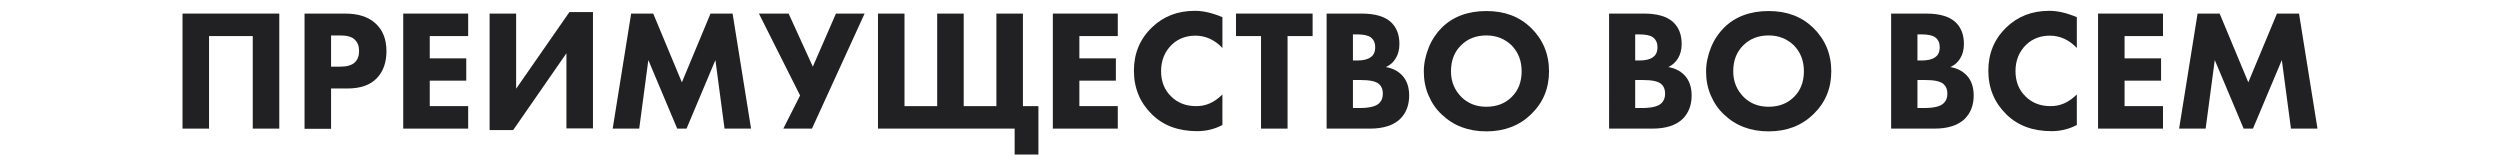 <?xml version="1.0" encoding="UTF-8"?> <!-- Generator: Adobe Illustrator 24.1.2, SVG Export Plug-In . SVG Version: 6.00 Build 0) --> <svg xmlns="http://www.w3.org/2000/svg" xmlns:xlink="http://www.w3.org/1999/xlink" id="Слой_1" x="0px" y="0px" viewBox="0 0 1178 78" style="enable-background:new 0 0 1178 78;" xml:space="preserve"> <style type="text/css"> .st0{fill:#212123;} </style> <g> <path class="st0" d="M86,6.4h45.6v54.2h-12.5V17H98.5v43.6H86V6.4z"></path> <path class="st0" d="M143.5,6.4h19.1c6.1,0,10.9,1.5,14.2,4.5c3.5,3.1,5.3,7.5,5.3,13.2c0,5.3-1.5,9.6-4.6,12.8 c-3.1,3.2-7.7,4.8-13.8,4.8H156v19h-12.5V6.4z M156,16.7v14.7h4.5c3.1,0,5.3-0.7,6.7-2c1.4-1.4,2-3.1,2-5.4c0-2.3-0.7-4-2-5.3 c-1.4-1.4-3.7-2-7-2H156z"></path> <path class="st0" d="M220.6,6.4V17h-18.1v10.5h17.2V38h-17.2v12h18.1v10.6h-30.6V6.4H220.6z"></path> <path class="st0" d="M230.7,6.4h12.5v35.4l25.1-36.1h11.1v54.8h-12.5V25.1l-25.1,36.2h-11.1V6.4z"></path> <path class="st0" d="M301.2,60.6h-12.5l8.7-54.2h10.4l13.5,32.4l13.5-32.4h10.4l8.7,54.2h-12.5l-4.3-32.3l-13.6,32.3h-4.4 l-13.6-32.3L301.2,60.6z"></path> <path class="st0" d="M357.6,6.4h14l11.4,25l10.9-25h13.5l-24.8,54.2h-13.5L377,45L357.6,6.4z"></path> <path class="st0" d="M478.1,60.6h-64.4V6.4h12.5v43.6h15.4V6.4h12.5v43.6h15.4V6.4H482v43.6h7.3v22.8h-11.2V60.6z"></path> <path class="st0" d="M526.7,6.4V17h-18.1v10.5h17.2V38h-17.2v12h18.1v10.6h-30.6V6.4H526.7z"></path> <path class="st0" d="M576,44.5v14.4c-3.8,2-7.8,2.9-11.9,2.9c-8.8,0-15.9-2.6-21.3-7.9c-5.6-5.5-8.5-12.3-8.5-20.6 c0-8.1,2.8-14.9,8.5-20.4c5.4-5.2,12.1-7.8,20.2-7.8c4,0,8.3,1,13,3v14.5c-3.6-3.8-7.9-5.8-12.7-5.8c-4.4,0-8.1,1.4-11.1,4.2 c-3.4,3.3-5.1,7.5-5.1,12.5c0,4.9,1.6,8.9,4.7,11.9c3,3,6.9,4.6,11.7,4.6C568.1,50.1,572.2,48.3,576,44.5z"></path> <path class="st0" d="M618.5,17h-11.8v43.6h-12.5V17h-11.8V6.4h36.1V17z"></path> <path class="st0" d="M625.1,6.4h16.6c6.3,0,10.9,1.4,13.8,4.1c2.6,2.5,3.9,5.9,3.9,10.2c0,2.7-0.6,5-1.8,6.9 c-1.1,1.8-2.6,3.1-4.6,4c3,0.5,5.5,1.7,7.5,3.7c2.3,2.3,3.5,5.6,3.5,9.7c0,4.5-1.4,8.2-4.2,11c-3.2,3.1-8,4.6-14.3,4.6h-20.4V6.4z M637.5,16.2v12.3h2c2.8,0,4.9-0.5,6.3-1.5c1.5-1,2.2-2.6,2.2-4.8c0-2-0.7-3.5-2.1-4.6c-1.2-0.9-3.4-1.4-6.5-1.4H637.5z M637.5,37.7v13.2h3c4.6,0,7.7-0.7,9.3-2.2c1.2-1.1,1.8-2.6,1.8-4.6c0-1.9-0.6-3.4-1.7-4.4c-1.5-1.4-4.4-2-8.9-2H637.5z"></path> <path class="st0" d="M700.4,5.2c8.6,0,15.5,2.6,21,7.9c5.6,5.5,8.5,12.3,8.5,20.5c0,8.1-2.8,14.8-8.5,20.3c-5.5,5.3-12.5,8-21,8 c-8.6,0-15.6-2.7-21.1-8c-2.7-2.5-4.7-5.5-6.2-9c-1.5-3.5-2.2-7.2-2.2-11.2c0-3.8,0.8-7.5,2.3-11.3c1.5-3.7,3.6-6.8,6.1-9.3 C684.5,7.9,691.6,5.2,700.4,5.2z M700.4,16.7c-4.8,0-8.8,1.5-11.9,4.6c-3.2,3.1-4.8,7.2-4.8,12.3c0,4.9,1.7,8.9,5,12.2 c3.1,3,7,4.5,11.6,4.5c4.9,0,8.9-1.5,12-4.6c3.1-3,4.7-7.1,4.7-12.1c0-5-1.6-9-4.7-12.2C709.1,18.3,705.1,16.7,700.4,16.7z"></path> <path class="st0" d="M758.1,6.4h16.6c6.3,0,10.9,1.4,13.8,4.1c2.6,2.5,3.9,5.9,3.9,10.2c0,2.7-0.6,5-1.8,6.9 c-1.1,1.8-2.6,3.1-4.5,4c3,0.5,5.5,1.7,7.5,3.7c2.3,2.3,3.5,5.6,3.5,9.7c0,4.5-1.4,8.2-4.2,11c-3.2,3.1-8,4.6-14.3,4.6h-20.4V6.4z M770.5,16.2v12.3h2c2.8,0,4.9-0.5,6.3-1.5c1.5-1,2.2-2.6,2.2-4.8c0-2-0.7-3.5-2.1-4.6c-1.2-0.9-3.4-1.4-6.5-1.4H770.5z M770.5,37.7v13.2h3c4.6,0,7.7-0.7,9.3-2.2c1.2-1.1,1.8-2.6,1.8-4.6c0-1.9-0.6-3.4-1.7-4.4c-1.5-1.4-4.4-2-8.9-2H770.5z"></path> <path class="st0" d="M833.4,5.2c8.6,0,15.5,2.6,21,7.9c5.6,5.5,8.5,12.3,8.5,20.5c0,8.1-2.8,14.8-8.5,20.3c-5.5,5.3-12.5,8-21,8 c-8.6,0-15.6-2.7-21.1-8c-2.7-2.5-4.7-5.5-6.2-9c-1.5-3.5-2.2-7.2-2.2-11.2c0-3.8,0.8-7.5,2.3-11.3c1.5-3.7,3.6-6.8,6.1-9.3 C817.5,7.9,824.6,5.2,833.4,5.2z M833.4,16.7c-4.8,0-8.8,1.5-11.9,4.6c-3.2,3.1-4.8,7.2-4.8,12.3c0,4.9,1.7,8.9,5,12.2 c3.1,3,7,4.5,11.6,4.5c4.9,0,8.9-1.5,12-4.6c3.1-3,4.7-7.1,4.7-12.1c0-5-1.6-9-4.7-12.2C842.1,18.3,838.1,16.7,833.4,16.7z"></path> <path class="st0" d="M891.1,6.4h16.6c6.3,0,10.9,1.4,13.8,4.1c2.6,2.5,3.9,5.9,3.9,10.2c0,2.7-0.6,5-1.8,6.9 c-1.1,1.8-2.6,3.1-4.6,4c3,0.5,5.5,1.7,7.5,3.7c2.3,2.3,3.5,5.6,3.5,9.7c0,4.5-1.4,8.2-4.2,11c-3.2,3.1-8,4.6-14.3,4.6h-20.4V6.4z M903.5,16.2v12.3h2c2.8,0,4.9-0.5,6.3-1.5c1.5-1,2.2-2.6,2.2-4.8c0-2-0.7-3.5-2.1-4.6c-1.2-0.9-3.4-1.4-6.5-1.4H903.5z M903.5,37.7v13.2h3c4.6,0,7.7-0.7,9.3-2.2c1.2-1.1,1.8-2.6,1.8-4.6c0-1.9-0.6-3.4-1.7-4.4c-1.5-1.4-4.4-2-8.9-2H903.5z"></path> <path class="st0" d="M978.6,44.5v14.4c-3.8,2-7.8,2.9-11.9,2.9c-8.8,0-15.9-2.6-21.3-7.9c-5.6-5.5-8.5-12.3-8.5-20.6 c0-8.1,2.8-14.9,8.5-20.4c5.4-5.2,12.1-7.8,20.2-7.8c4,0,8.3,1,13,3v14.5c-3.6-3.8-7.9-5.8-12.7-5.8c-4.4,0-8.1,1.4-11.1,4.2 c-3.4,3.3-5.1,7.5-5.1,12.5c0,4.9,1.6,8.9,4.7,11.9c3,3,6.9,4.6,11.7,4.6C970.6,50.1,974.8,48.3,978.6,44.5z"></path> <path class="st0" d="M1019.2,6.4V17h-18.1v10.5h17.2V38h-17.2v12h18.1v10.6h-30.6V6.4H1019.2z"></path> <path class="st0" d="M1039.3,60.6h-12.5l8.7-54.2h10.4l13.5,32.4l13.5-32.4h10.4l8.7,54.2h-12.5l-4.3-32.3l-13.6,32.3h-4.4 l-13.6-32.3L1039.3,60.6z"></path> </g> </svg> 